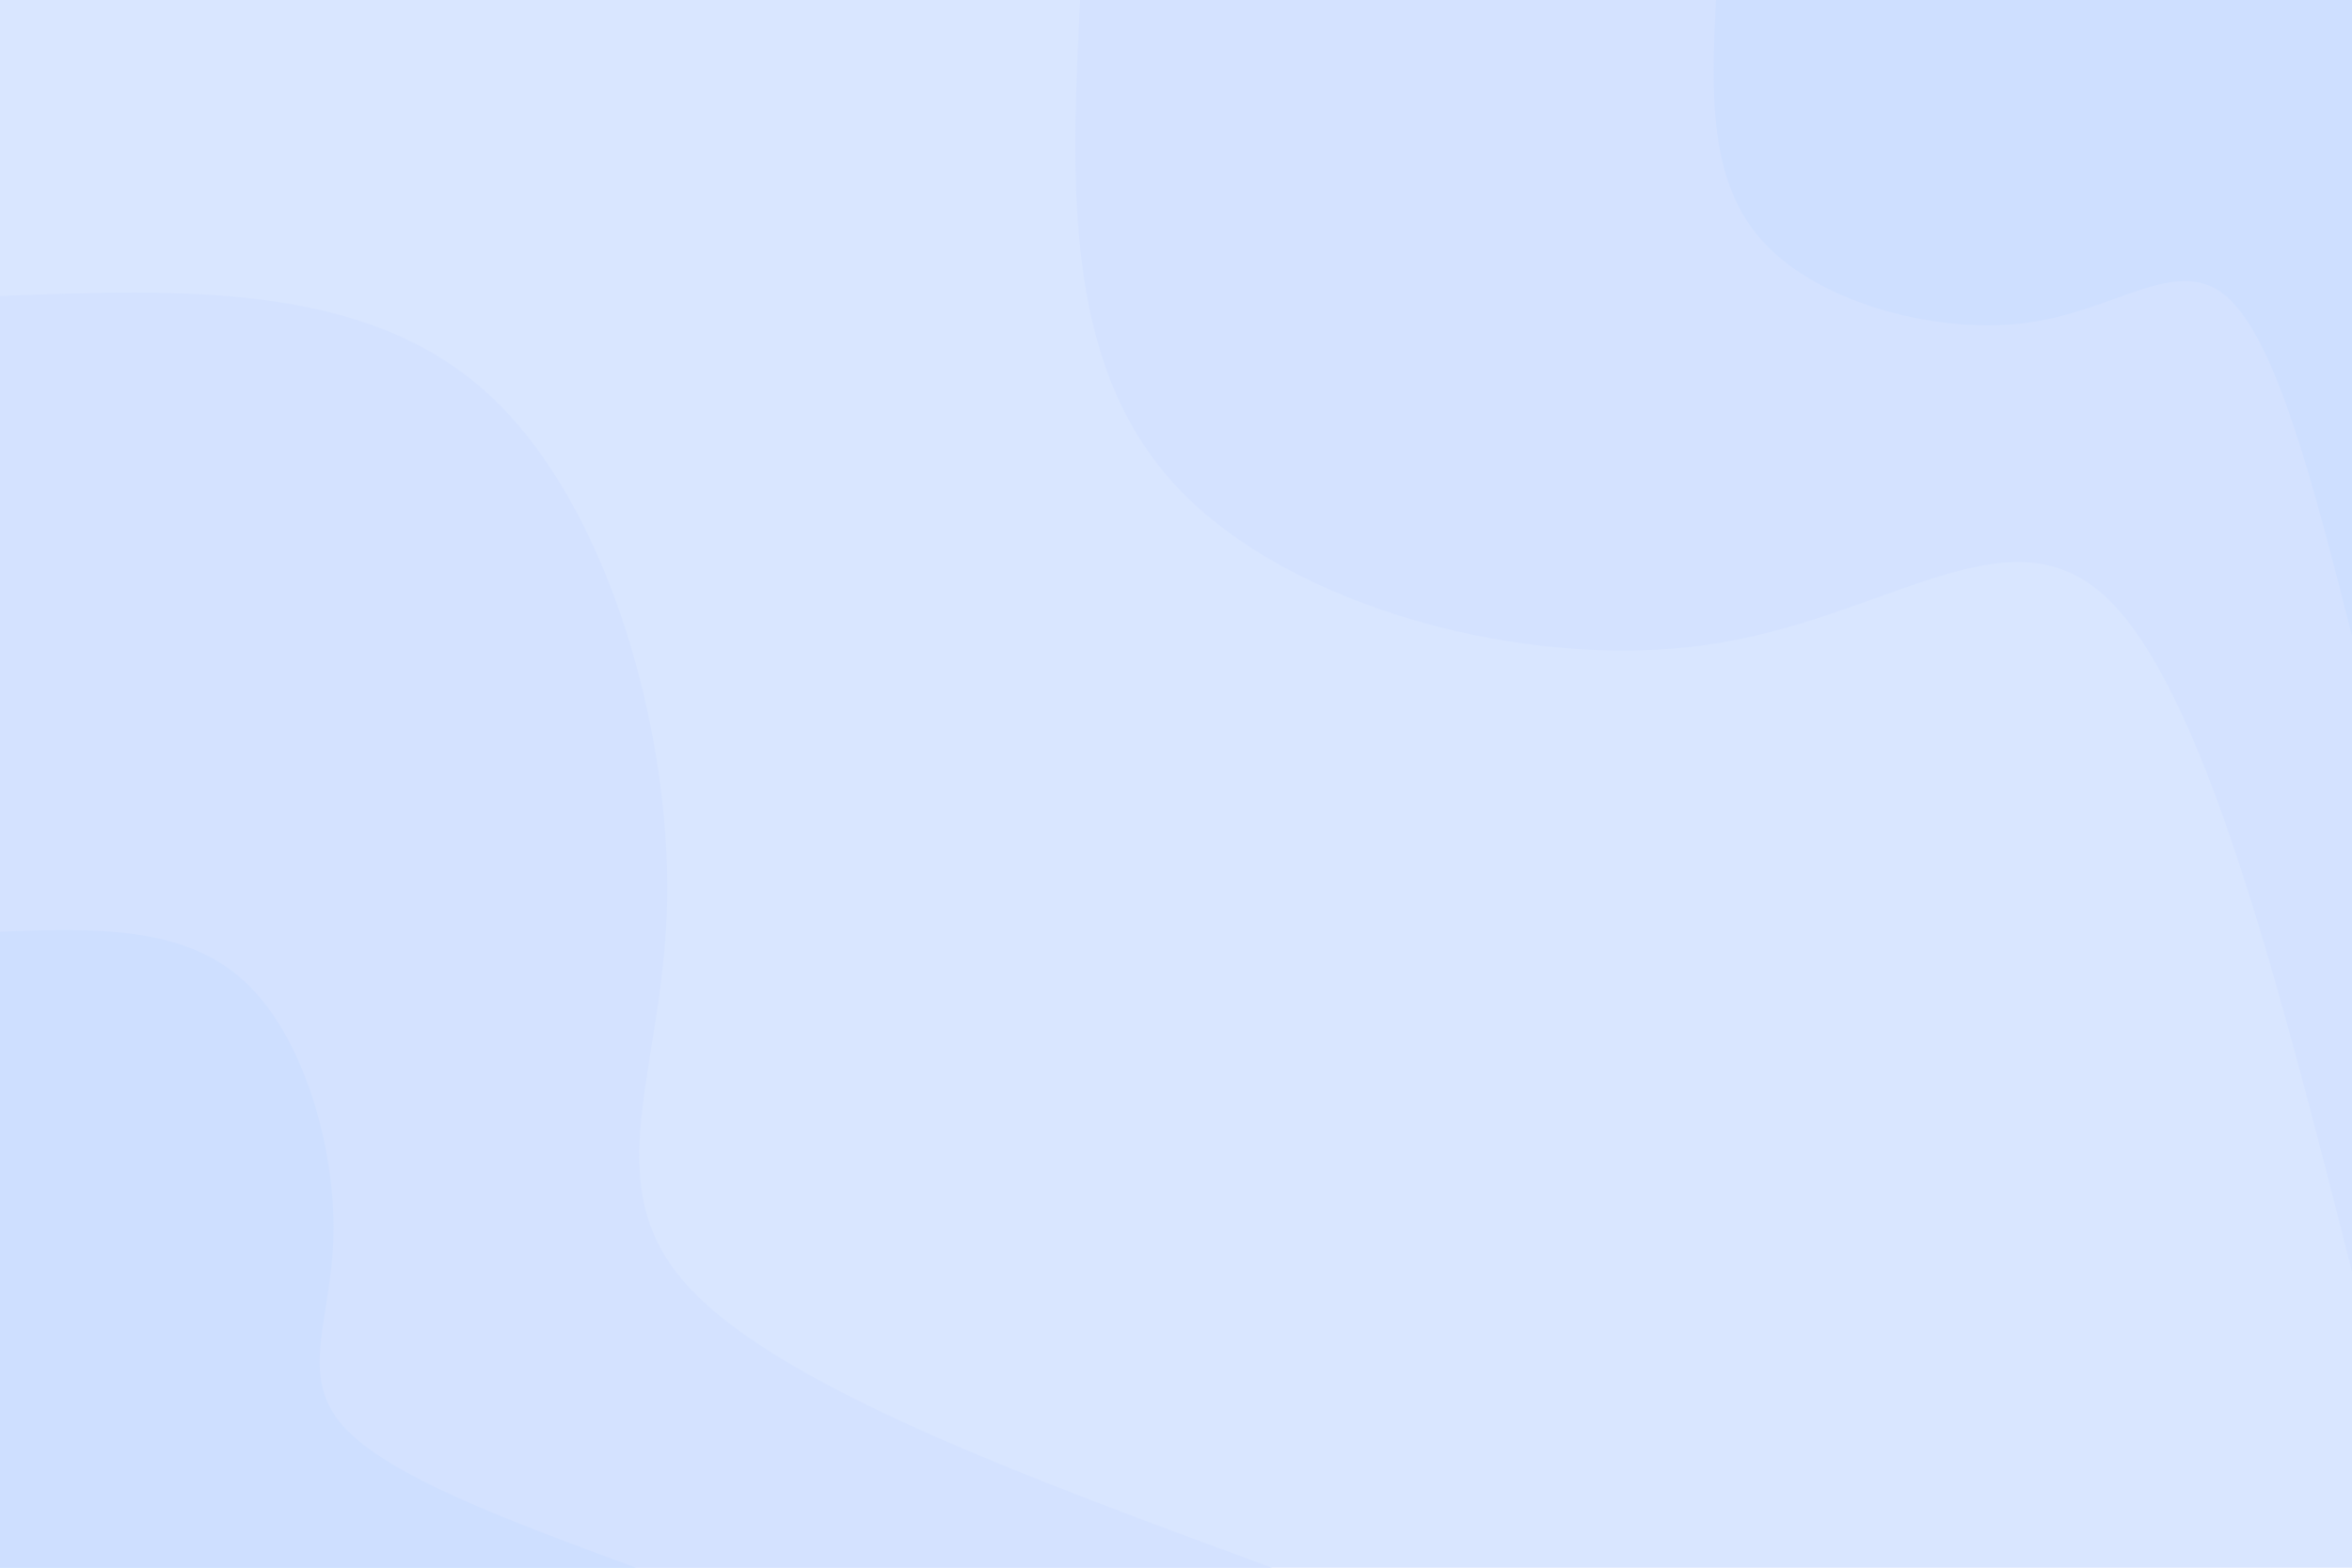 <svg id="visual" viewBox="0 0 900 600" width="900" height="600" xmlns="http://www.w3.org/2000/svg" xmlns:xlink="http://www.w3.org/1999/xlink" version="1.1"><rect x="0" y="0" width="900" height="600" fill="#d9e6ff"></rect><defs><linearGradient id="grad1_0" x1="33.3%" y1="0%" x2="100%" y2="100%"><stop offset="20%" stop-color="#cedfff" stop-opacity="1"></stop><stop offset="80%" stop-color="#cedfff" stop-opacity="1"></stop></linearGradient></defs><defs><linearGradient id="grad1_1" x1="33.3%" y1="0%" x2="100%" y2="100%"><stop offset="20%" stop-color="#cedfff" stop-opacity="1"></stop><stop offset="80%" stop-color="#d9e6ff" stop-opacity="1"></stop></linearGradient></defs><defs><linearGradient id="grad2_0" x1="0%" y1="0%" x2="66.7%" y2="100%"><stop offset="20%" stop-color="#cedfff" stop-opacity="1"></stop><stop offset="80%" stop-color="#cedfff" stop-opacity="1"></stop></linearGradient></defs><defs><linearGradient id="grad2_1" x1="0%" y1="0%" x2="66.7%" y2="100%"><stop offset="20%" stop-color="#d9e6ff" stop-opacity="1"></stop><stop offset="80%" stop-color="#cedfff" stop-opacity="1"></stop></linearGradient></defs><g transform="translate(900, 0)"><path d="M0 486.7C-28.5 374.7 -57.1 262.6 -94.5 228.2C-132 193.8 -178.3 237 -246.8 246.8C-315.3 256.6 -406 233 -449.7 186.3C-493.4 139.6 -490.1 69.8 -486.7 0L0 0Z" fill="#d4e2ff"></path><path d="M0 243.4C-14.3 187.3 -28.5 131.3 -47.3 114.1C-66 96.9 -89.1 118.5 -123.4 123.4C-157.6 128.3 -203 116.5 -224.8 93.1C-246.7 69.8 -245 34.9 -243.4 0L0 0Z" fill="#cedfff"></path></g><g transform="translate(0, 600)"><path d="M0 -486.7C69.8 -489.4 139.6 -492 186.3 -449.7C233 -407.4 256.5 -320.2 255.3 -255.3C254 -190.3 227.9 -147.5 262.4 -108.7C296.8 -69.8 391.8 -34.9 486.7 0L0 0Z" fill="#d4e2ff"></path><path d="M0 -243.4C34.9 -244.7 69.8 -246 93.1 -224.8C116.5 -203.7 128.3 -160.1 127.6 -127.6C127 -95.1 114 -73.8 131.2 -54.3C148.4 -34.9 195.9 -17.5 243.4 0L0 0Z" fill="#cedfff"></path></g></svg>